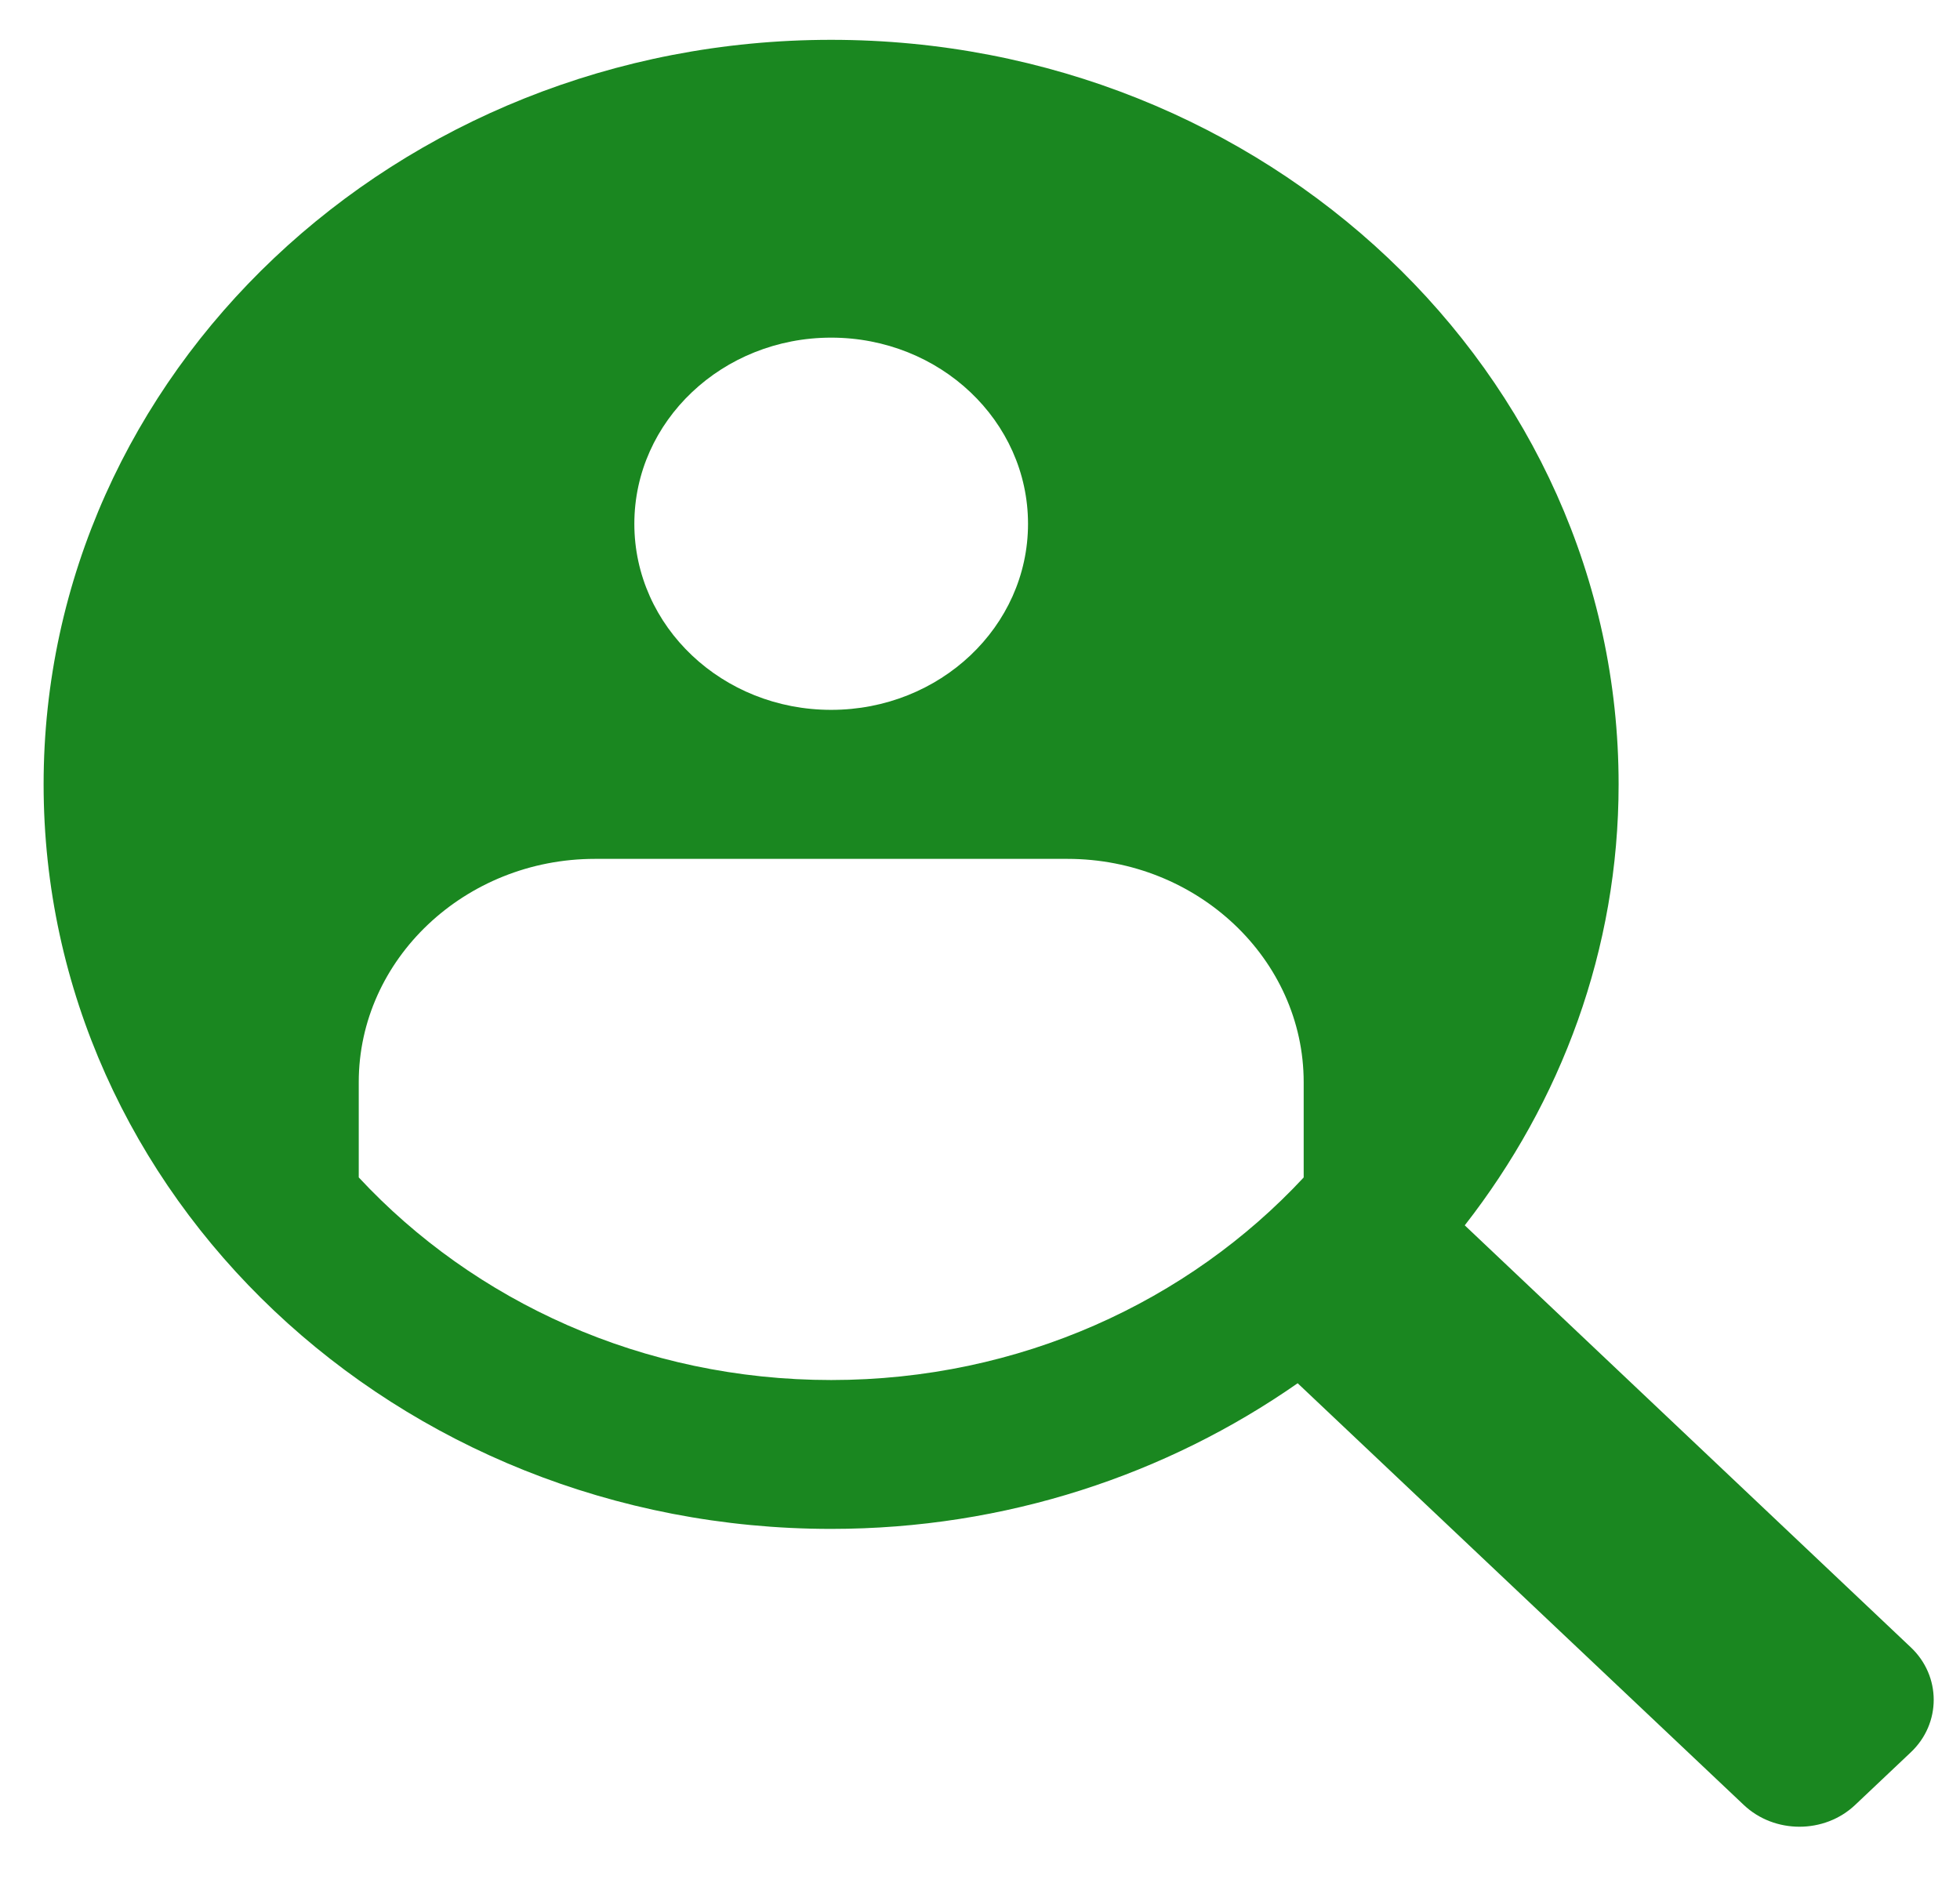 <svg fill="none" height="27" viewBox="0 0 28 27" width="28" xmlns="http://www.w3.org/2000/svg"><path d="m27.295 23.534-6.37-6.027c1.377-1.765 2.198-3.94 2.198-6.301 0-5.874-5.035-10.637-11.25-10.637-6.213 0-11.25 4.763-11.25 10.637 0 5.876 5.037 10.638 11.25 10.638 2.499 0 4.798-.778 6.665-2.081l6.373 6.025c.438.415 1.153.415 1.591 0l.794-.751c.438-.412.438-1.091-.001-1.503zm-15.421-18.71c1.554 0 2.812 1.191 2.812 2.66 0 1.469-1.258 2.658-2.812 2.658-1.553.001-2.812-1.189-2.812-2.658 0-1.469 1.259-2.66 2.812-2.66zm6.75 11.999c-1.648 1.772-4.058 2.894-6.75 2.894-2.691 0-5.101-1.123-6.749-2.895v-1.361c0-1.756 1.518-3.19 3.374-3.19h6.75c1.858 0 3.375 1.435 3.375 3.19z" fill="#1a8720"/></svg>